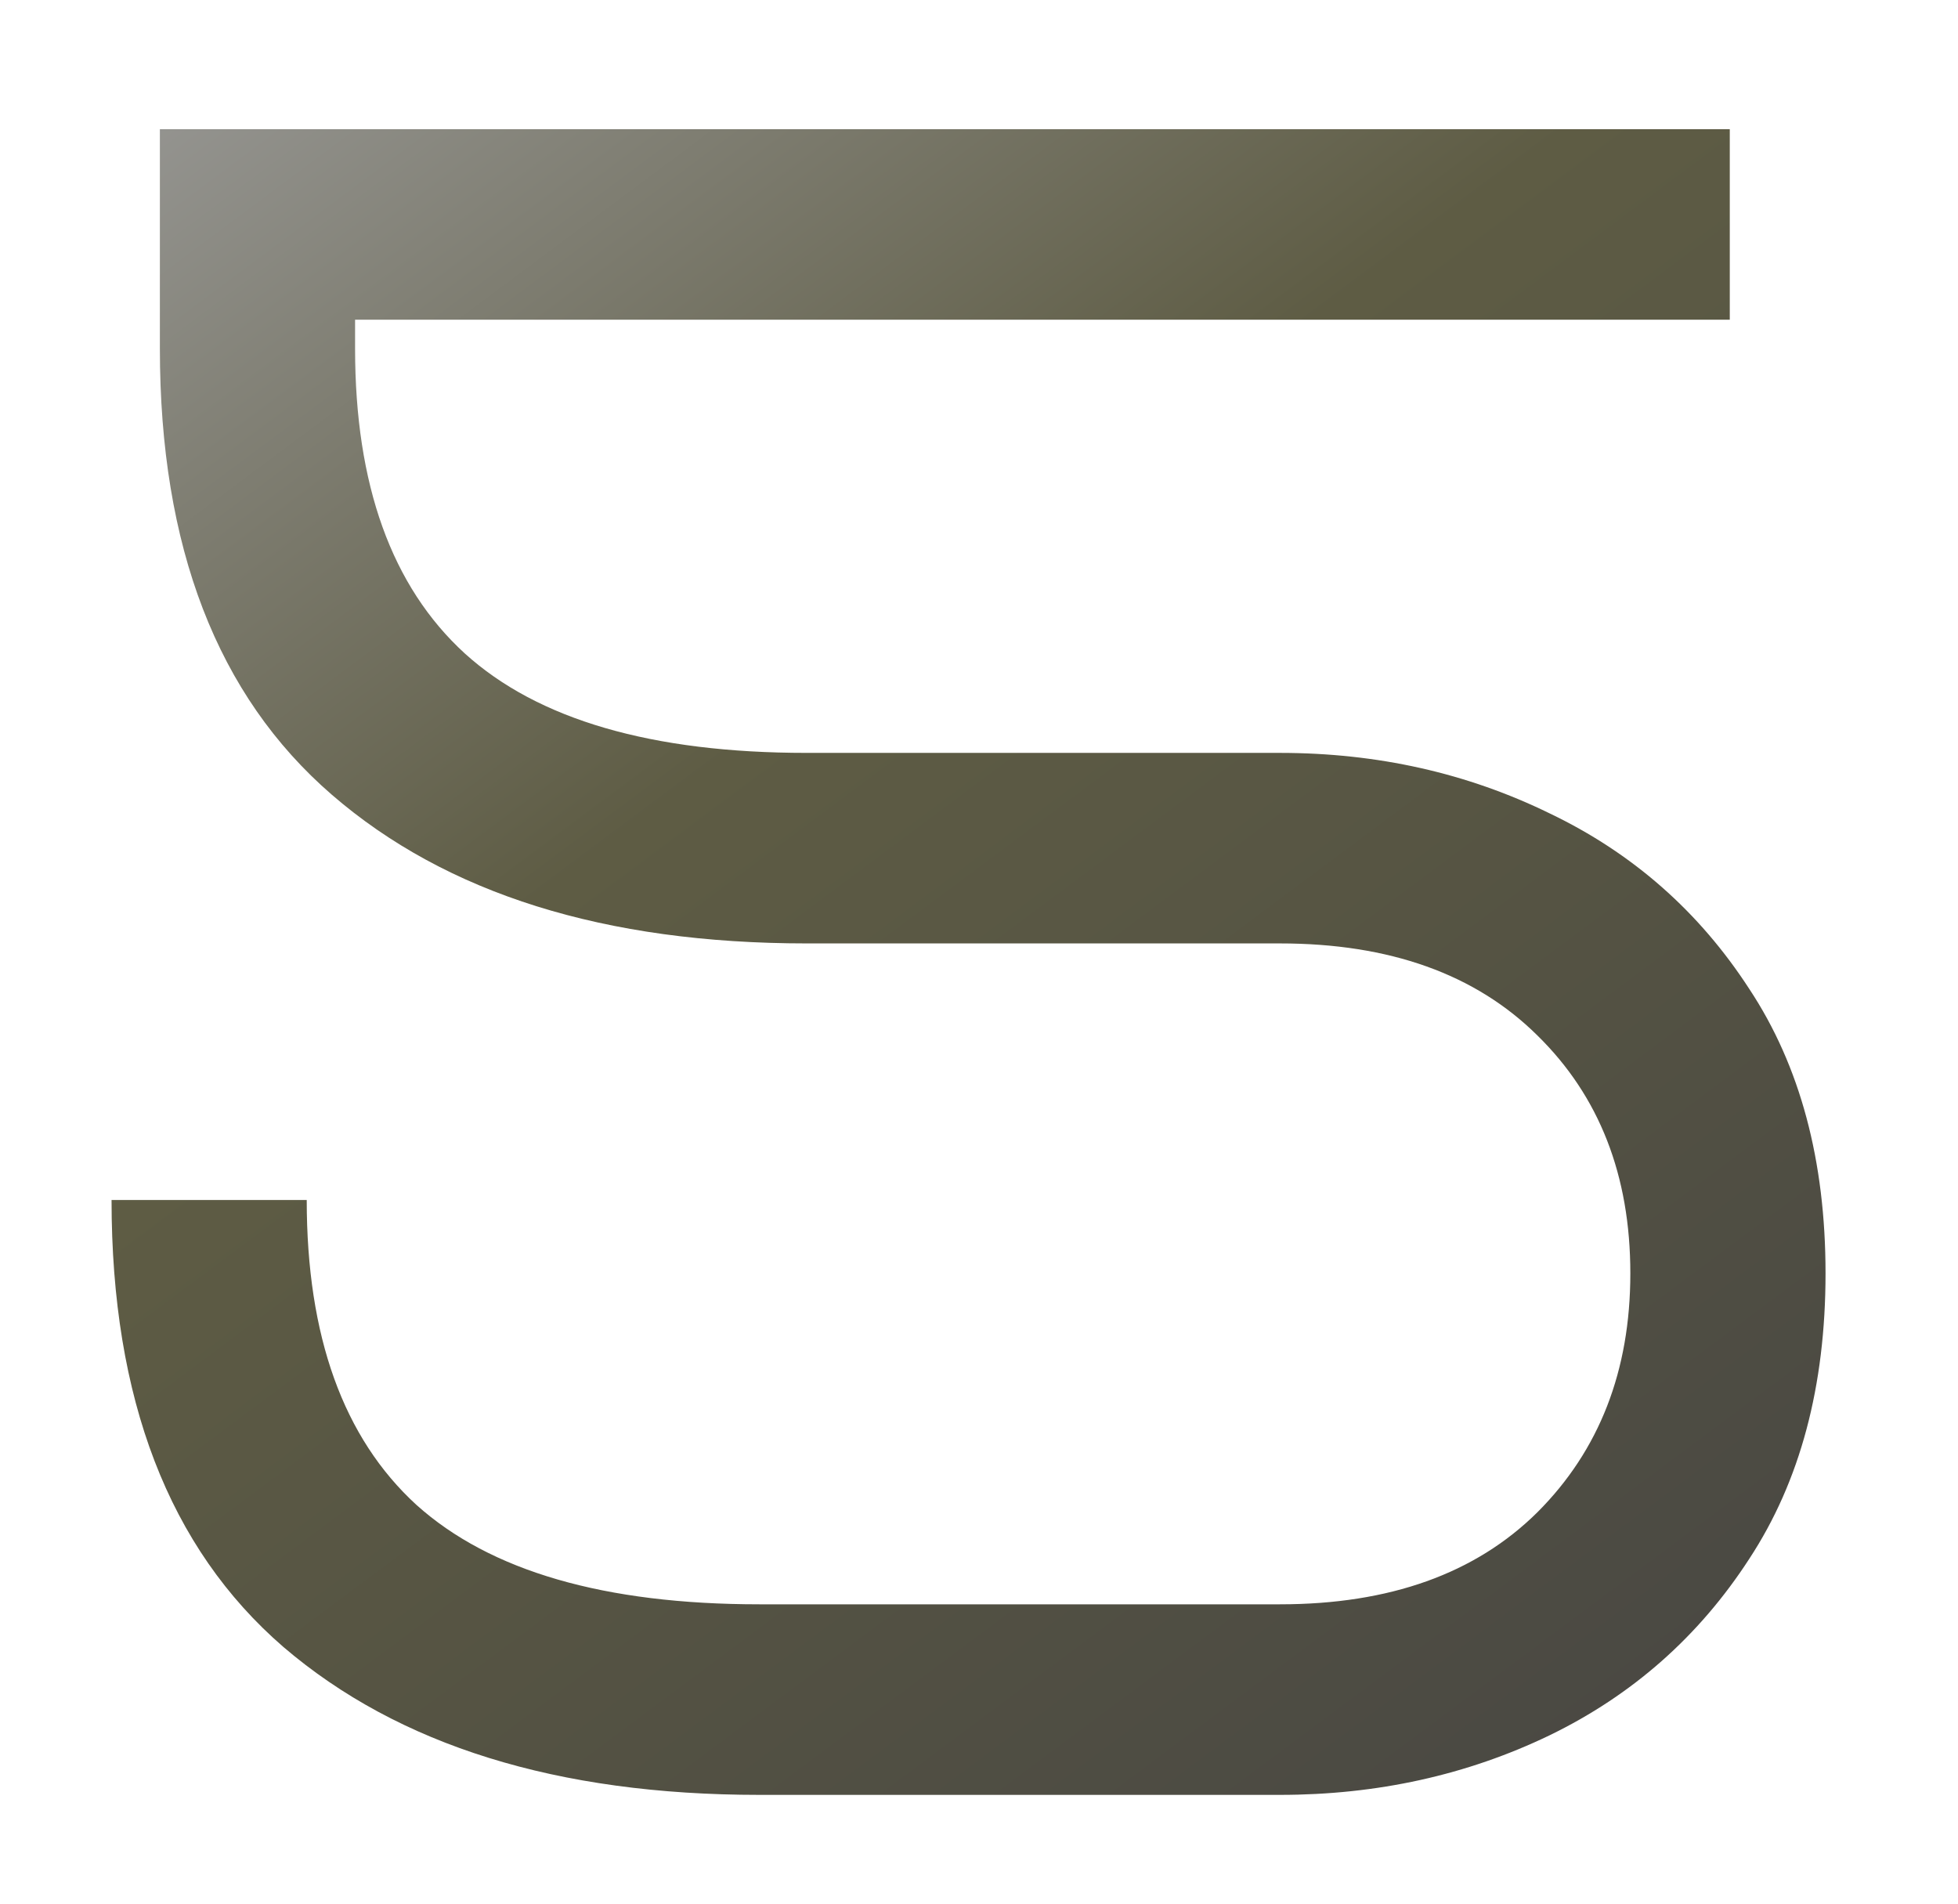 <?xml version="1.0" encoding="UTF-8"?> <svg xmlns="http://www.w3.org/2000/svg" width="72" height="70" viewBox="0 0 72 70" fill="none"><g filter="url(#filter0_d_207_1011)"><path d="M27.925 62C20.496 62 14.663 60.188 10.425 56.565C6.209 52.92 4.102 47.44 4.102 40.125H11.279C11.279 45.138 12.624 48.875 15.312 51.336C18.024 53.774 22.228 54.993 27.925 54.993H47.065C51.099 54.993 54.255 53.865 56.533 51.609C58.812 49.331 59.951 46.403 59.951 42.825C59.951 39.225 58.812 36.308 56.533 34.075C54.255 31.819 51.099 30.691 47.065 30.691H29.668C22.24 30.691 16.418 28.869 12.202 25.223C7.987 21.577 5.879 16.108 5.879 8.816V0.75H63.608V7.757H13.057V8.816C13.057 13.829 14.401 17.566 17.09 20.027C19.779 22.465 23.971 23.685 29.668 23.685H47.065C50.643 23.685 53.947 24.425 56.977 25.906C60.031 27.365 62.48 29.518 64.326 32.366C66.195 35.192 67.129 38.678 67.129 42.825C67.129 46.972 66.195 50.47 64.326 53.318C62.48 56.167 60.031 58.331 56.977 59.812C53.947 61.271 50.643 62 47.065 62H27.925Z" fill="url(#paint0_linear_207_1011)"></path></g><defs><filter id="filter0_d_207_1011" x="0.102" y="0.75" width="71.027" height="69.25" filterUnits="userSpaceOnUse" color-interpolation-filters="sRGB"><feFlood flood-opacity="0" result="BackgroundImageFix"></feFlood><feColorMatrix in="SourceAlpha" type="matrix" values="0 0 0 0 0 0 0 0 0 0 0 0 0 0 0 0 0 0 127 0" result="hardAlpha"></feColorMatrix><feOffset dy="4"></feOffset><feGaussianBlur stdDeviation="2"></feGaussianBlur><feComposite in2="hardAlpha" operator="out"></feComposite><feColorMatrix type="matrix" values="0 0 0 0 0 0 0 0 0 0 0 0 0 0 0 0 0 0 0.25 0"></feColorMatrix><feBlend mode="normal" in2="BackgroundImageFix" result="effect1_dropShadow_207_1011"></feBlend><feBlend mode="normal" in="SourceGraphic" in2="effect1_dropShadow_207_1011" result="shape"></feBlend></filter><linearGradient id="paint0_linear_207_1011" x1="9.209" y1="-10" x2="70.743" y2="72.567" gradientUnits="userSpaceOnUse"><stop stop-color="#9F9F9F"></stop><stop offset="0.365" stop-color="#5E5C44"></stop><stop offset="1" stop-color="#434242"></stop></linearGradient></defs></svg> 